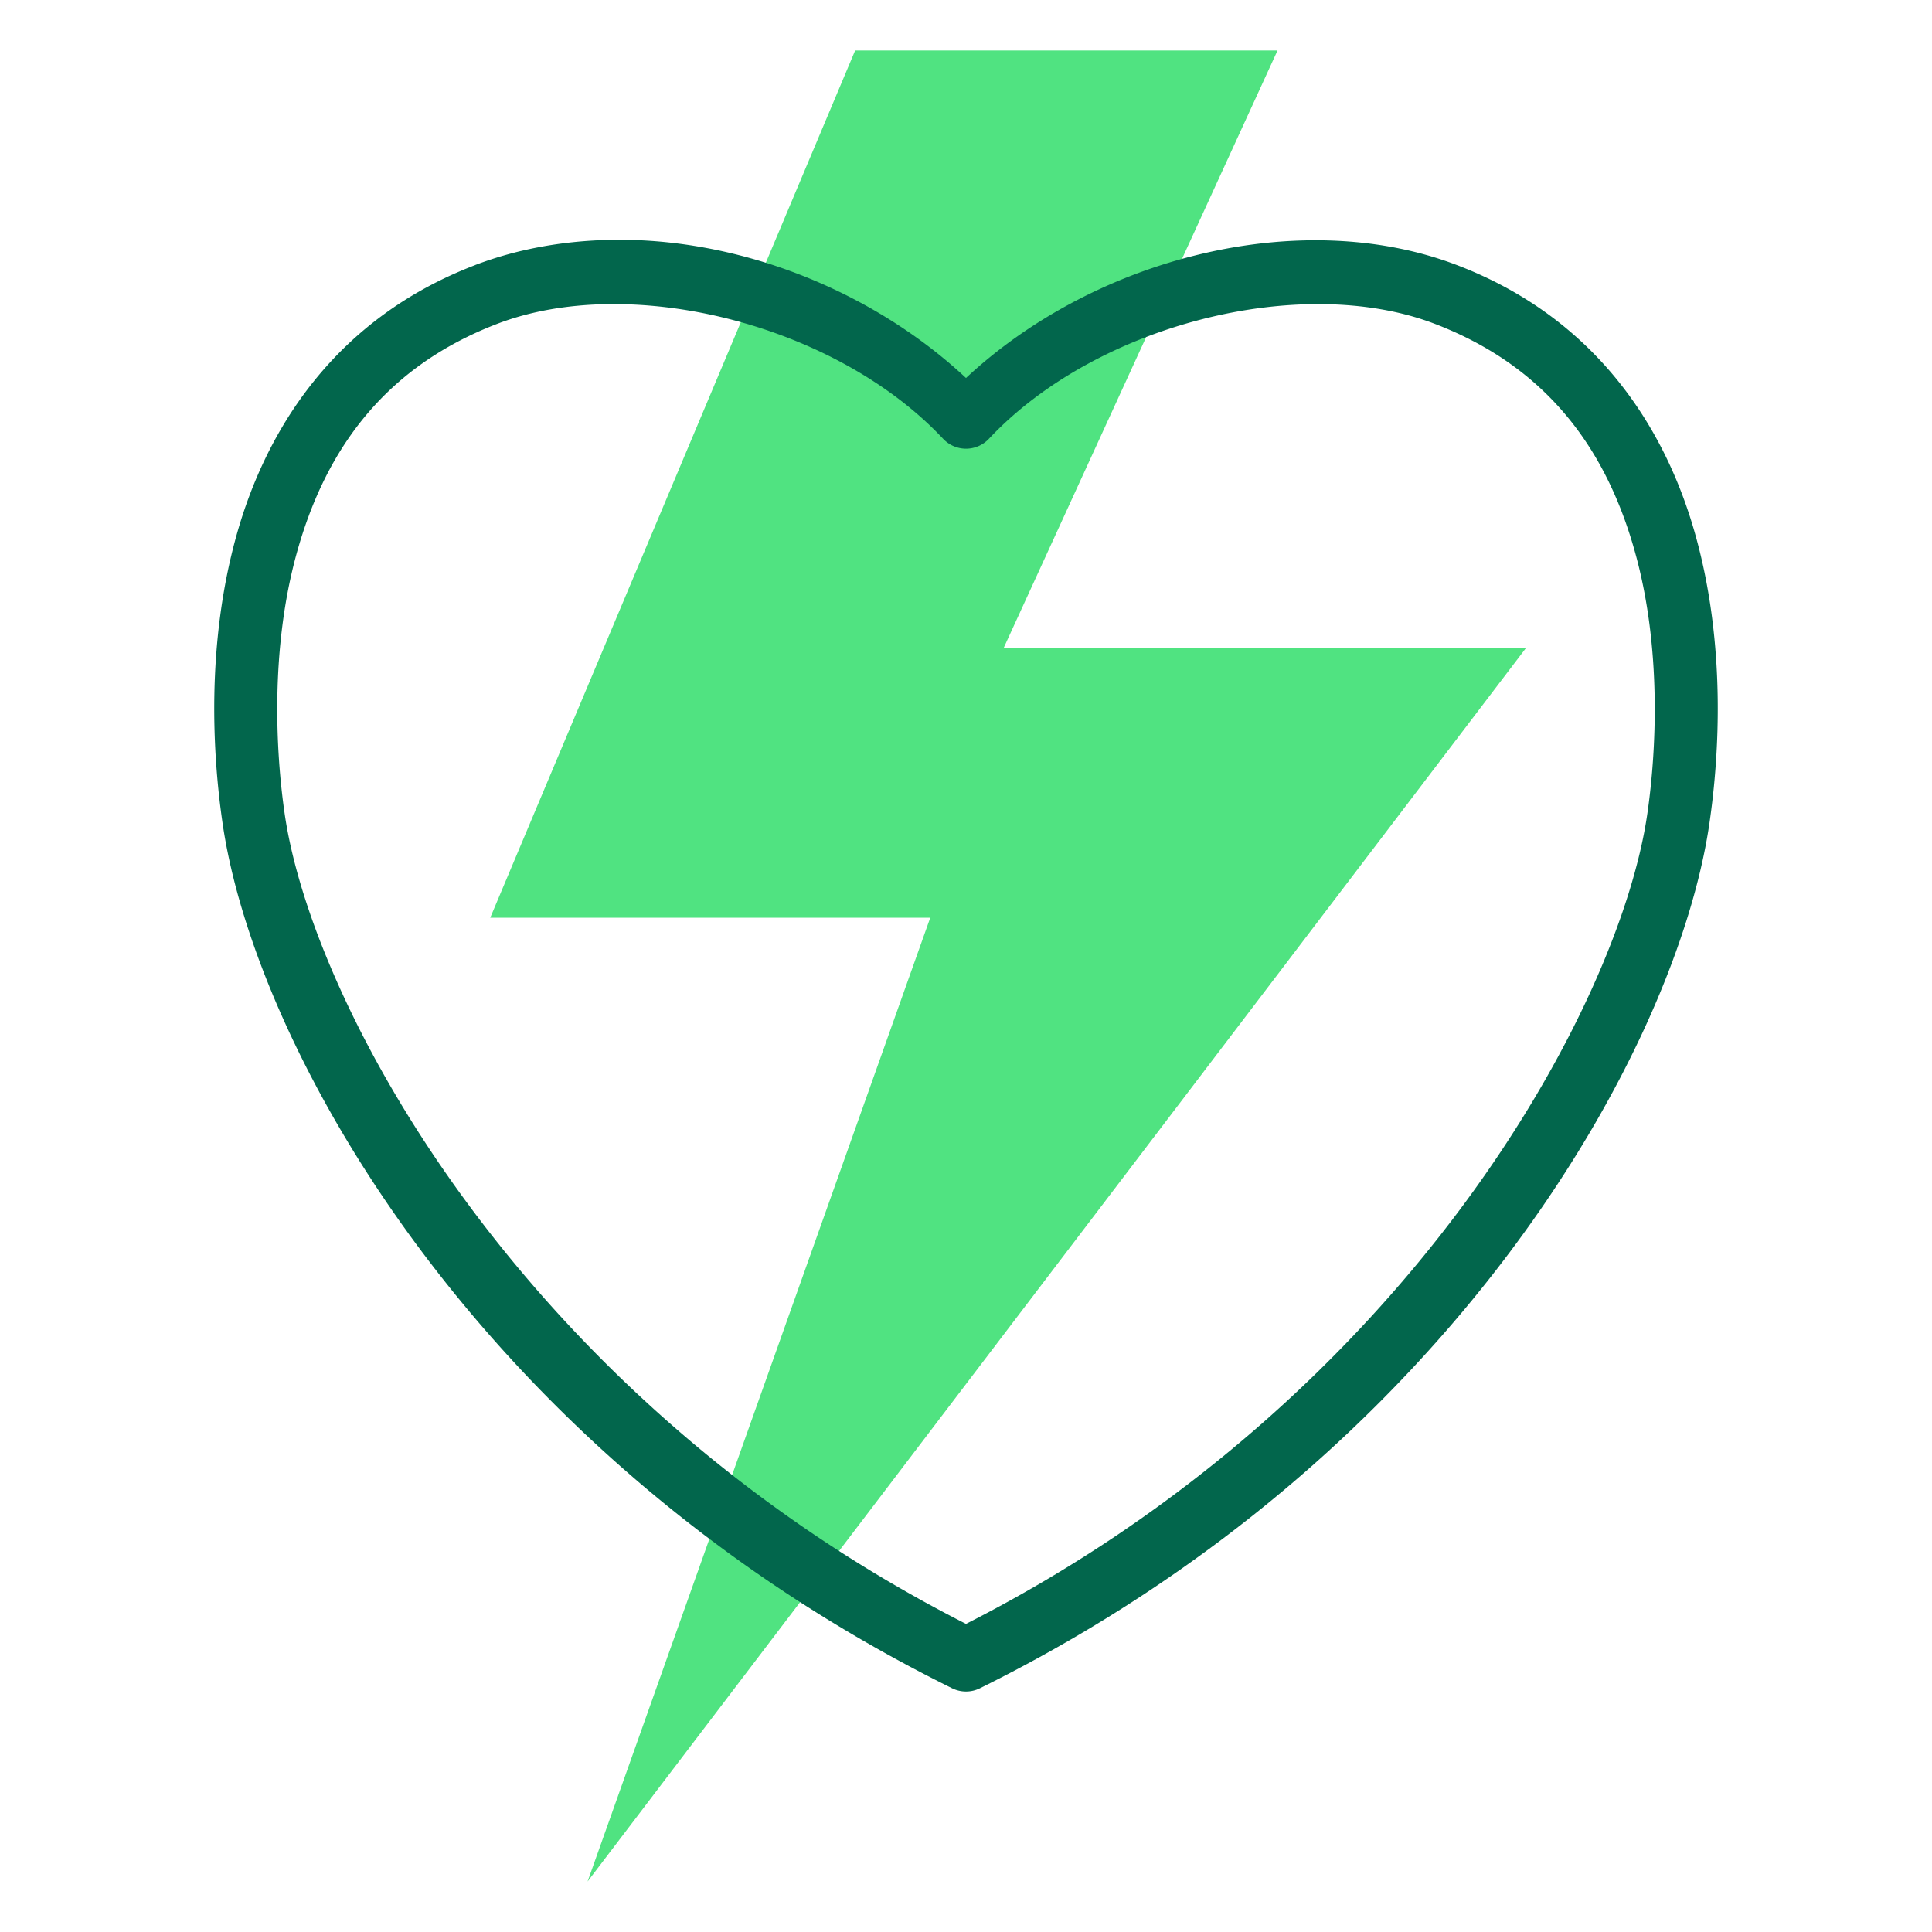 <?xml version="1.0" encoding="UTF-8" standalone="no"?>
<svg
   id="Layer_1"
   viewBox="0 0 80 80"
   version="1.1"
   sodipodi:docname="supercharged-health.svg"
   inkscape:version="1.1.2 (b8e25be8, 2022-02-05)"
   xmlns:inkscape="http://www.inkscape.org/namespaces/inkscape"
   xmlns:sodipodi="http://sodipodi.sourceforge.net/DTD/sodipodi-0.dtd"
   xmlns="http://www.w3.org/2000/svg"
   xmlns:svg="http://www.w3.org/2000/svg">
  <sodipodi:namedview
     id="namedview11"
     pagecolor="#ffffff"
     bordercolor="#666666"
     borderopacity="1.0"
     inkscape:pageshadow="2"
     inkscape:pageopacity="0.0"
     inkscape:pagecheckerboard="0"
     showgrid="false"
     inkscape:zoom="7.8428024"
     inkscape:cx="38.697902"
     inkscape:cy="39.972957"
     inkscape:window-width="1413"
     inkscape:window-height="799"
     inkscape:window-x="0"
     inkscape:window-y="25"
     inkscape:window-maximized="0"
     inkscape:current-layer="Layer_1" />
  <defs
     id="defs4">
    <style
       id="style2">.cls-1{fill:#50e381;}.cls-2{fill:none;stroke:#02664c;stroke-linecap:round;stroke-linejoin:round;stroke-width:2.6px;}</style>
  </defs>
  <path
     id="polygon6"
     class="cls-1"
     style="fill:#50e381"
     d="M 35.41,2.09 H 52.9 L 41.56,26.83 H 63.19 L 24.33,77.91 38.52,38 H 20.3 Z" />
  <path
     style="color:#000000;fill:#02664c;stroke-linecap:round;stroke-linejoin:round;-inkscape-stroke:none"
     d="m 25.131,9.936 c -1.902,0.053 -3.753,0.39 -5.455,1.039 a 1.3,1.3 0 0 0 0,0.002 c -5.729,2.191 -8.638,6.708 -9.891,11.219 -1.252,4.511 -0.98,9.06 -0.572,11.871 1.353,9.377 10.704,26.193 30.211,35.84 a 1.3,1.3 0 0 0 1.152,0 C 60.084,60.26 69.434,43.443 70.787,34.066 71.195,31.255 71.467,26.703 70.215,22.191 68.963,17.68 66.054,13.161 60.324,10.975 53.869,8.512 45.366,10.646 40,15.652 36.049,11.965 30.443,9.788 25.131,9.936 Z m 0.055,2.658 c 4.921,-0.068 10.529,2.018 13.867,5.576 a 1.3,1.3 0 0 0 1.895,0 c 4.451,-4.744 12.936,-6.869 18.449,-4.766 4.91,1.874 7.21,5.509 8.312,9.482 1.103,3.973 0.876,8.238 0.504,10.807 C 67.059,41.688 58.295,57.934 40,67.242 21.705,57.934 12.941,41.688 11.787,33.693 c -0.372,-2.569 -0.599,-6.831 0.504,-10.803 1.103,-3.972 3.401,-7.608 8.312,-9.486 1.378,-0.526 2.942,-0.788 4.582,-0.811 z"
     id="path8" />
</svg>
